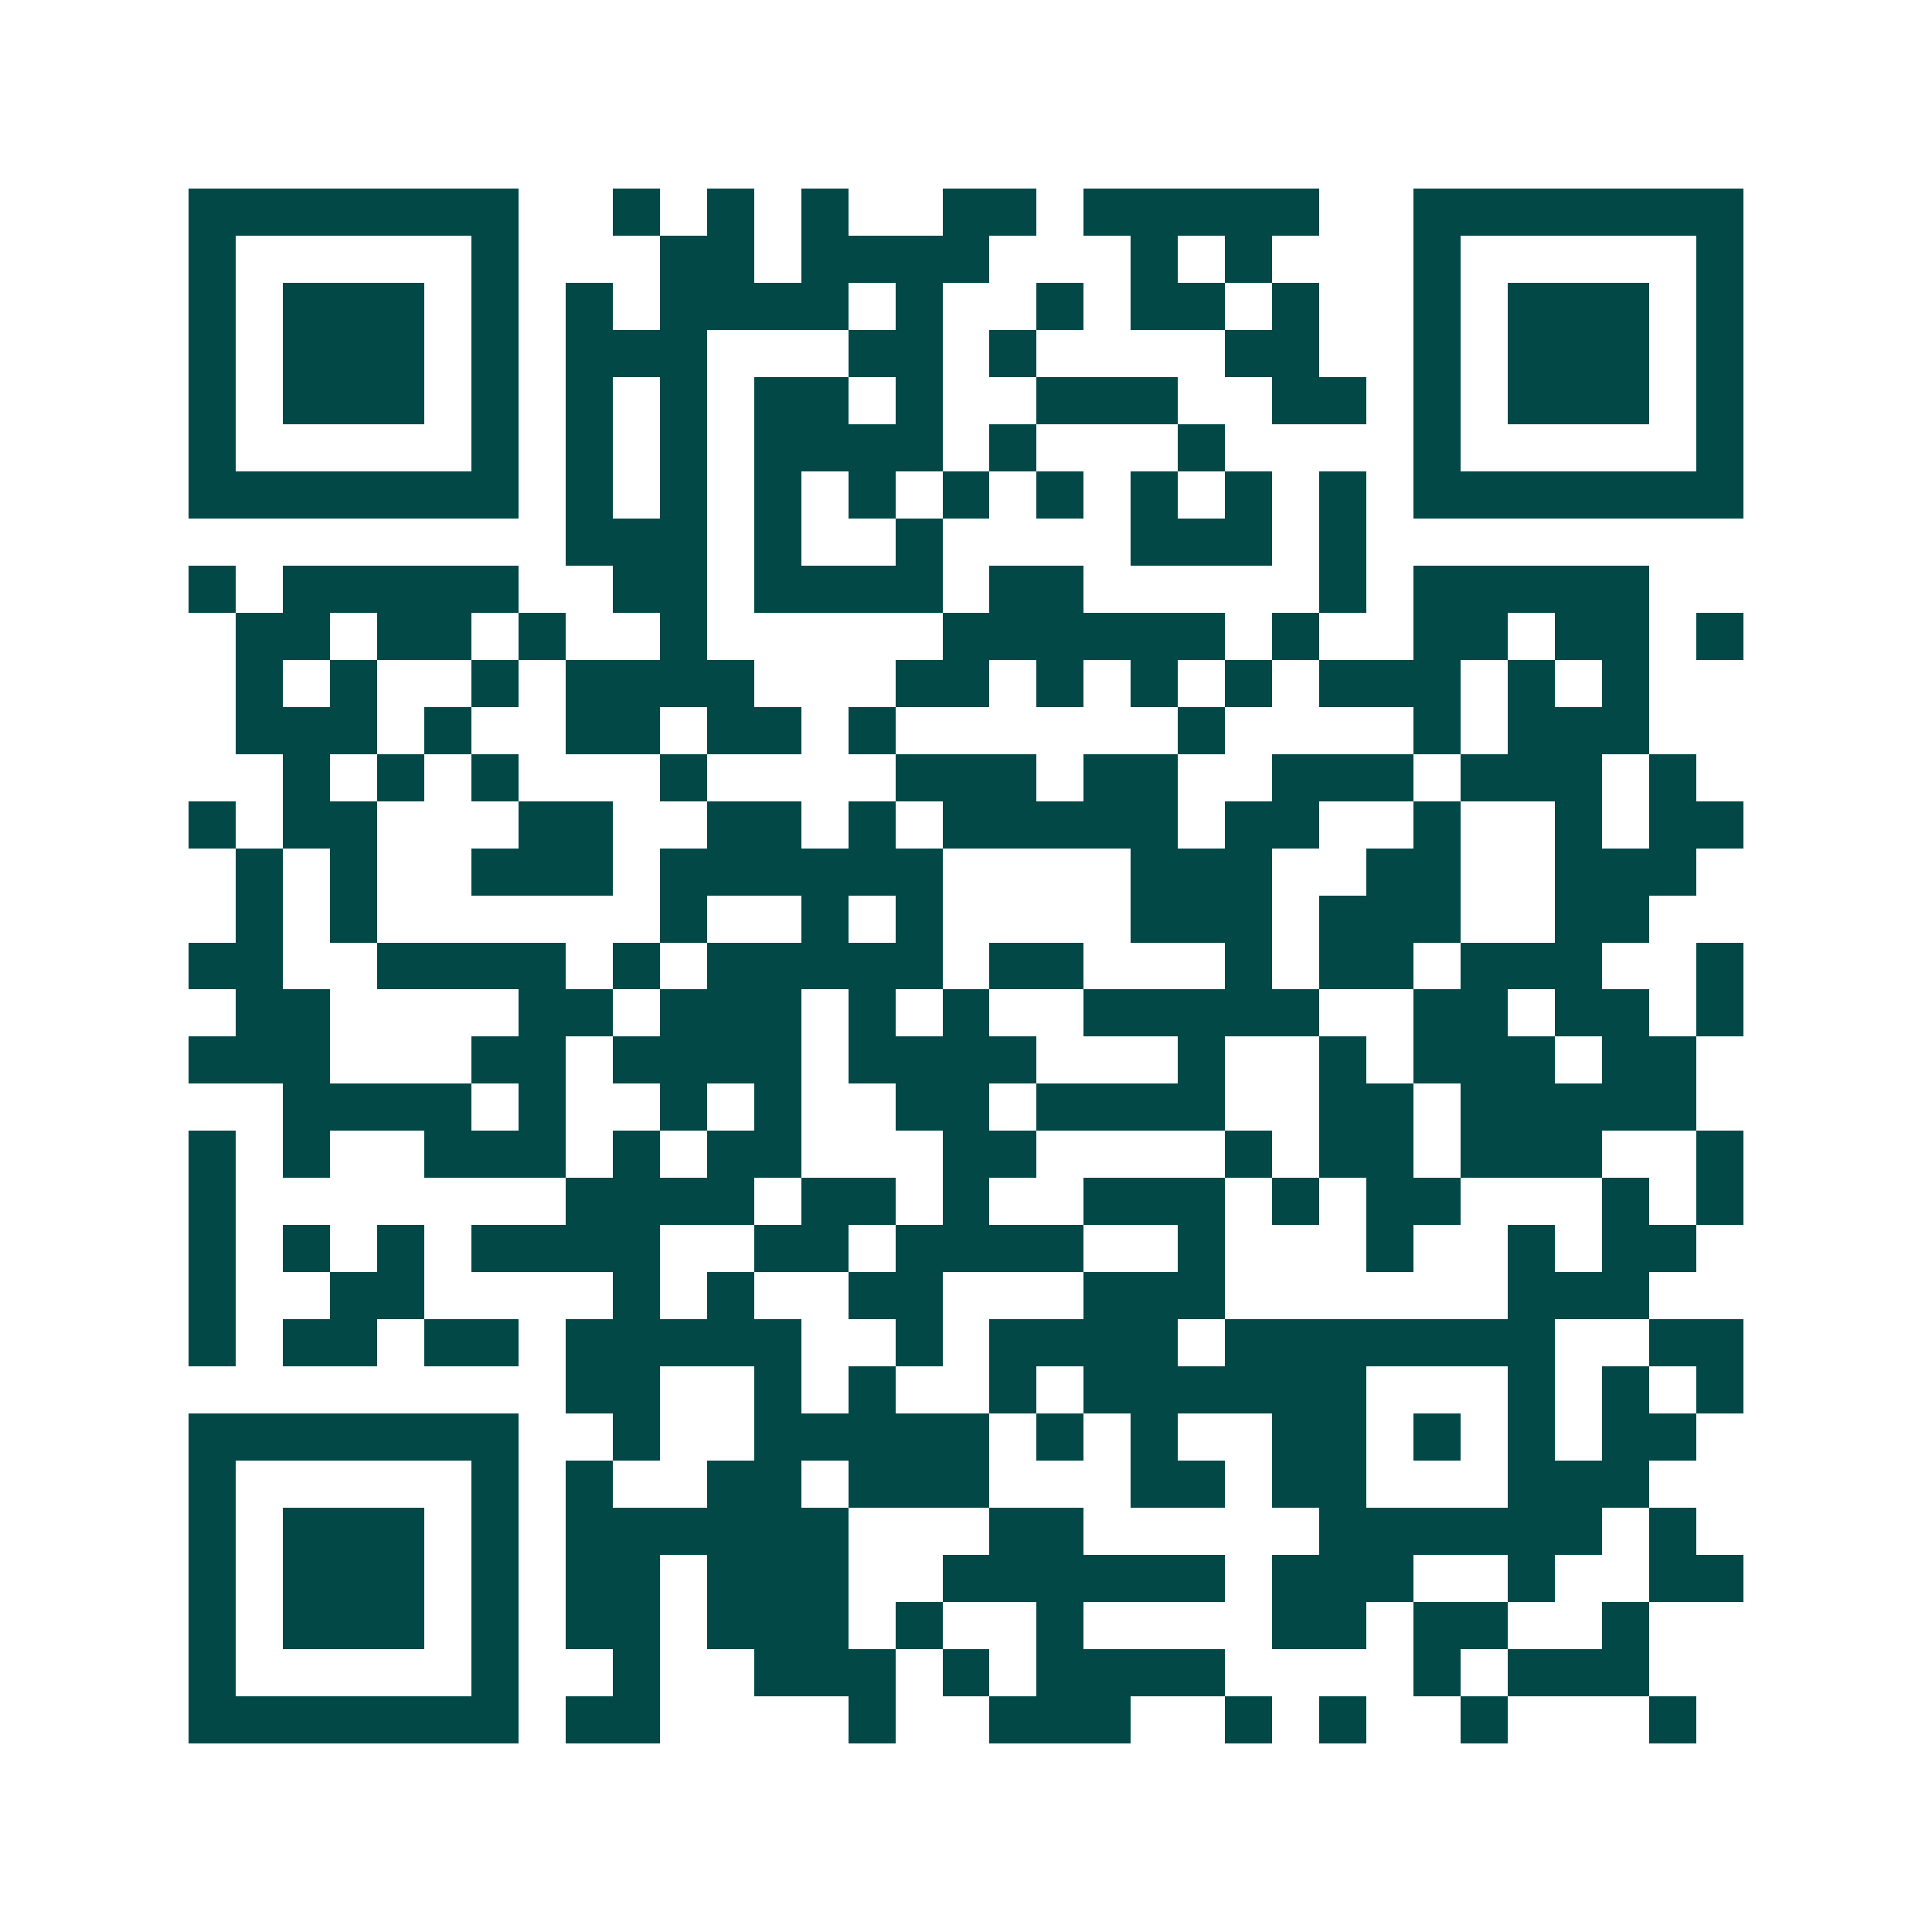 <svg xmlns="http://www.w3.org/2000/svg" width="200" height="200" viewBox="0 0 41 41" shape-rendering="crispEdges"><path fill="#ffffff" d="M0 0h41v41H0z"/><path stroke="#014847" d="M4 4.5h7m2 0h1m1 0h1m1 0h1m2 0h2m1 0h5m2 0h7M4 5.5h1m5 0h1m3 0h2m1 0h4m3 0h1m1 0h1m3 0h1m5 0h1M4 6.5h1m1 0h3m1 0h1m1 0h1m1 0h4m1 0h1m2 0h1m1 0h2m1 0h1m2 0h1m1 0h3m1 0h1M4 7.5h1m1 0h3m1 0h1m1 0h3m3 0h2m1 0h1m4 0h2m2 0h1m1 0h3m1 0h1M4 8.5h1m1 0h3m1 0h1m1 0h1m1 0h1m1 0h2m1 0h1m2 0h3m2 0h2m1 0h1m1 0h3m1 0h1M4 9.5h1m5 0h1m1 0h1m1 0h1m1 0h4m1 0h1m3 0h1m4 0h1m5 0h1M4 10.5h7m1 0h1m1 0h1m1 0h1m1 0h1m1 0h1m1 0h1m1 0h1m1 0h1m1 0h1m1 0h7M12 11.5h3m1 0h1m2 0h1m4 0h3m1 0h1M4 12.5h1m1 0h5m2 0h2m1 0h4m1 0h2m5 0h1m1 0h5M5 13.5h2m1 0h2m1 0h1m2 0h1m5 0h6m1 0h1m2 0h2m1 0h2m1 0h1M5 14.5h1m1 0h1m2 0h1m1 0h4m3 0h2m1 0h1m1 0h1m1 0h1m1 0h3m1 0h1m1 0h1M5 15.5h3m1 0h1m2 0h2m1 0h2m1 0h1m6 0h1m4 0h1m1 0h3M6 16.5h1m1 0h1m1 0h1m3 0h1m4 0h3m1 0h2m2 0h3m1 0h3m1 0h1M4 17.5h1m1 0h2m3 0h2m2 0h2m1 0h1m1 0h5m1 0h2m2 0h1m2 0h1m1 0h2M5 18.5h1m1 0h1m2 0h3m1 0h6m4 0h3m2 0h2m2 0h3M5 19.5h1m1 0h1m6 0h1m2 0h1m1 0h1m4 0h3m1 0h3m2 0h2M4 20.5h2m2 0h4m1 0h1m1 0h5m1 0h2m3 0h1m1 0h2m1 0h3m2 0h1M5 21.5h2m4 0h2m1 0h3m1 0h1m1 0h1m2 0h5m2 0h2m1 0h2m1 0h1M4 22.5h3m3 0h2m1 0h4m1 0h4m3 0h1m2 0h1m1 0h3m1 0h2M6 23.5h4m1 0h1m2 0h1m1 0h1m2 0h2m1 0h4m2 0h2m1 0h5M4 24.5h1m1 0h1m2 0h3m1 0h1m1 0h2m3 0h2m4 0h1m1 0h2m1 0h3m2 0h1M4 25.5h1m7 0h4m1 0h2m1 0h1m2 0h3m1 0h1m1 0h2m3 0h1m1 0h1M4 26.5h1m1 0h1m1 0h1m1 0h4m2 0h2m1 0h4m2 0h1m3 0h1m2 0h1m1 0h2M4 27.5h1m2 0h2m4 0h1m1 0h1m2 0h2m3 0h3m6 0h3M4 28.5h1m1 0h2m1 0h2m1 0h5m2 0h1m1 0h4m1 0h7m2 0h2M12 29.5h2m2 0h1m1 0h1m2 0h1m1 0h6m3 0h1m1 0h1m1 0h1M4 30.5h7m2 0h1m2 0h5m1 0h1m1 0h1m2 0h2m1 0h1m1 0h1m1 0h2M4 31.5h1m5 0h1m1 0h1m2 0h2m1 0h3m3 0h2m1 0h2m3 0h3M4 32.5h1m1 0h3m1 0h1m1 0h6m3 0h2m5 0h6m1 0h1M4 33.5h1m1 0h3m1 0h1m1 0h2m1 0h3m2 0h6m1 0h3m2 0h1m2 0h2M4 34.5h1m1 0h3m1 0h1m1 0h2m1 0h3m1 0h1m2 0h1m4 0h2m1 0h2m2 0h1M4 35.5h1m5 0h1m2 0h1m2 0h3m1 0h1m1 0h4m4 0h1m1 0h3M4 36.5h7m1 0h2m4 0h1m2 0h3m2 0h1m1 0h1m2 0h1m3 0h1"/></svg>

